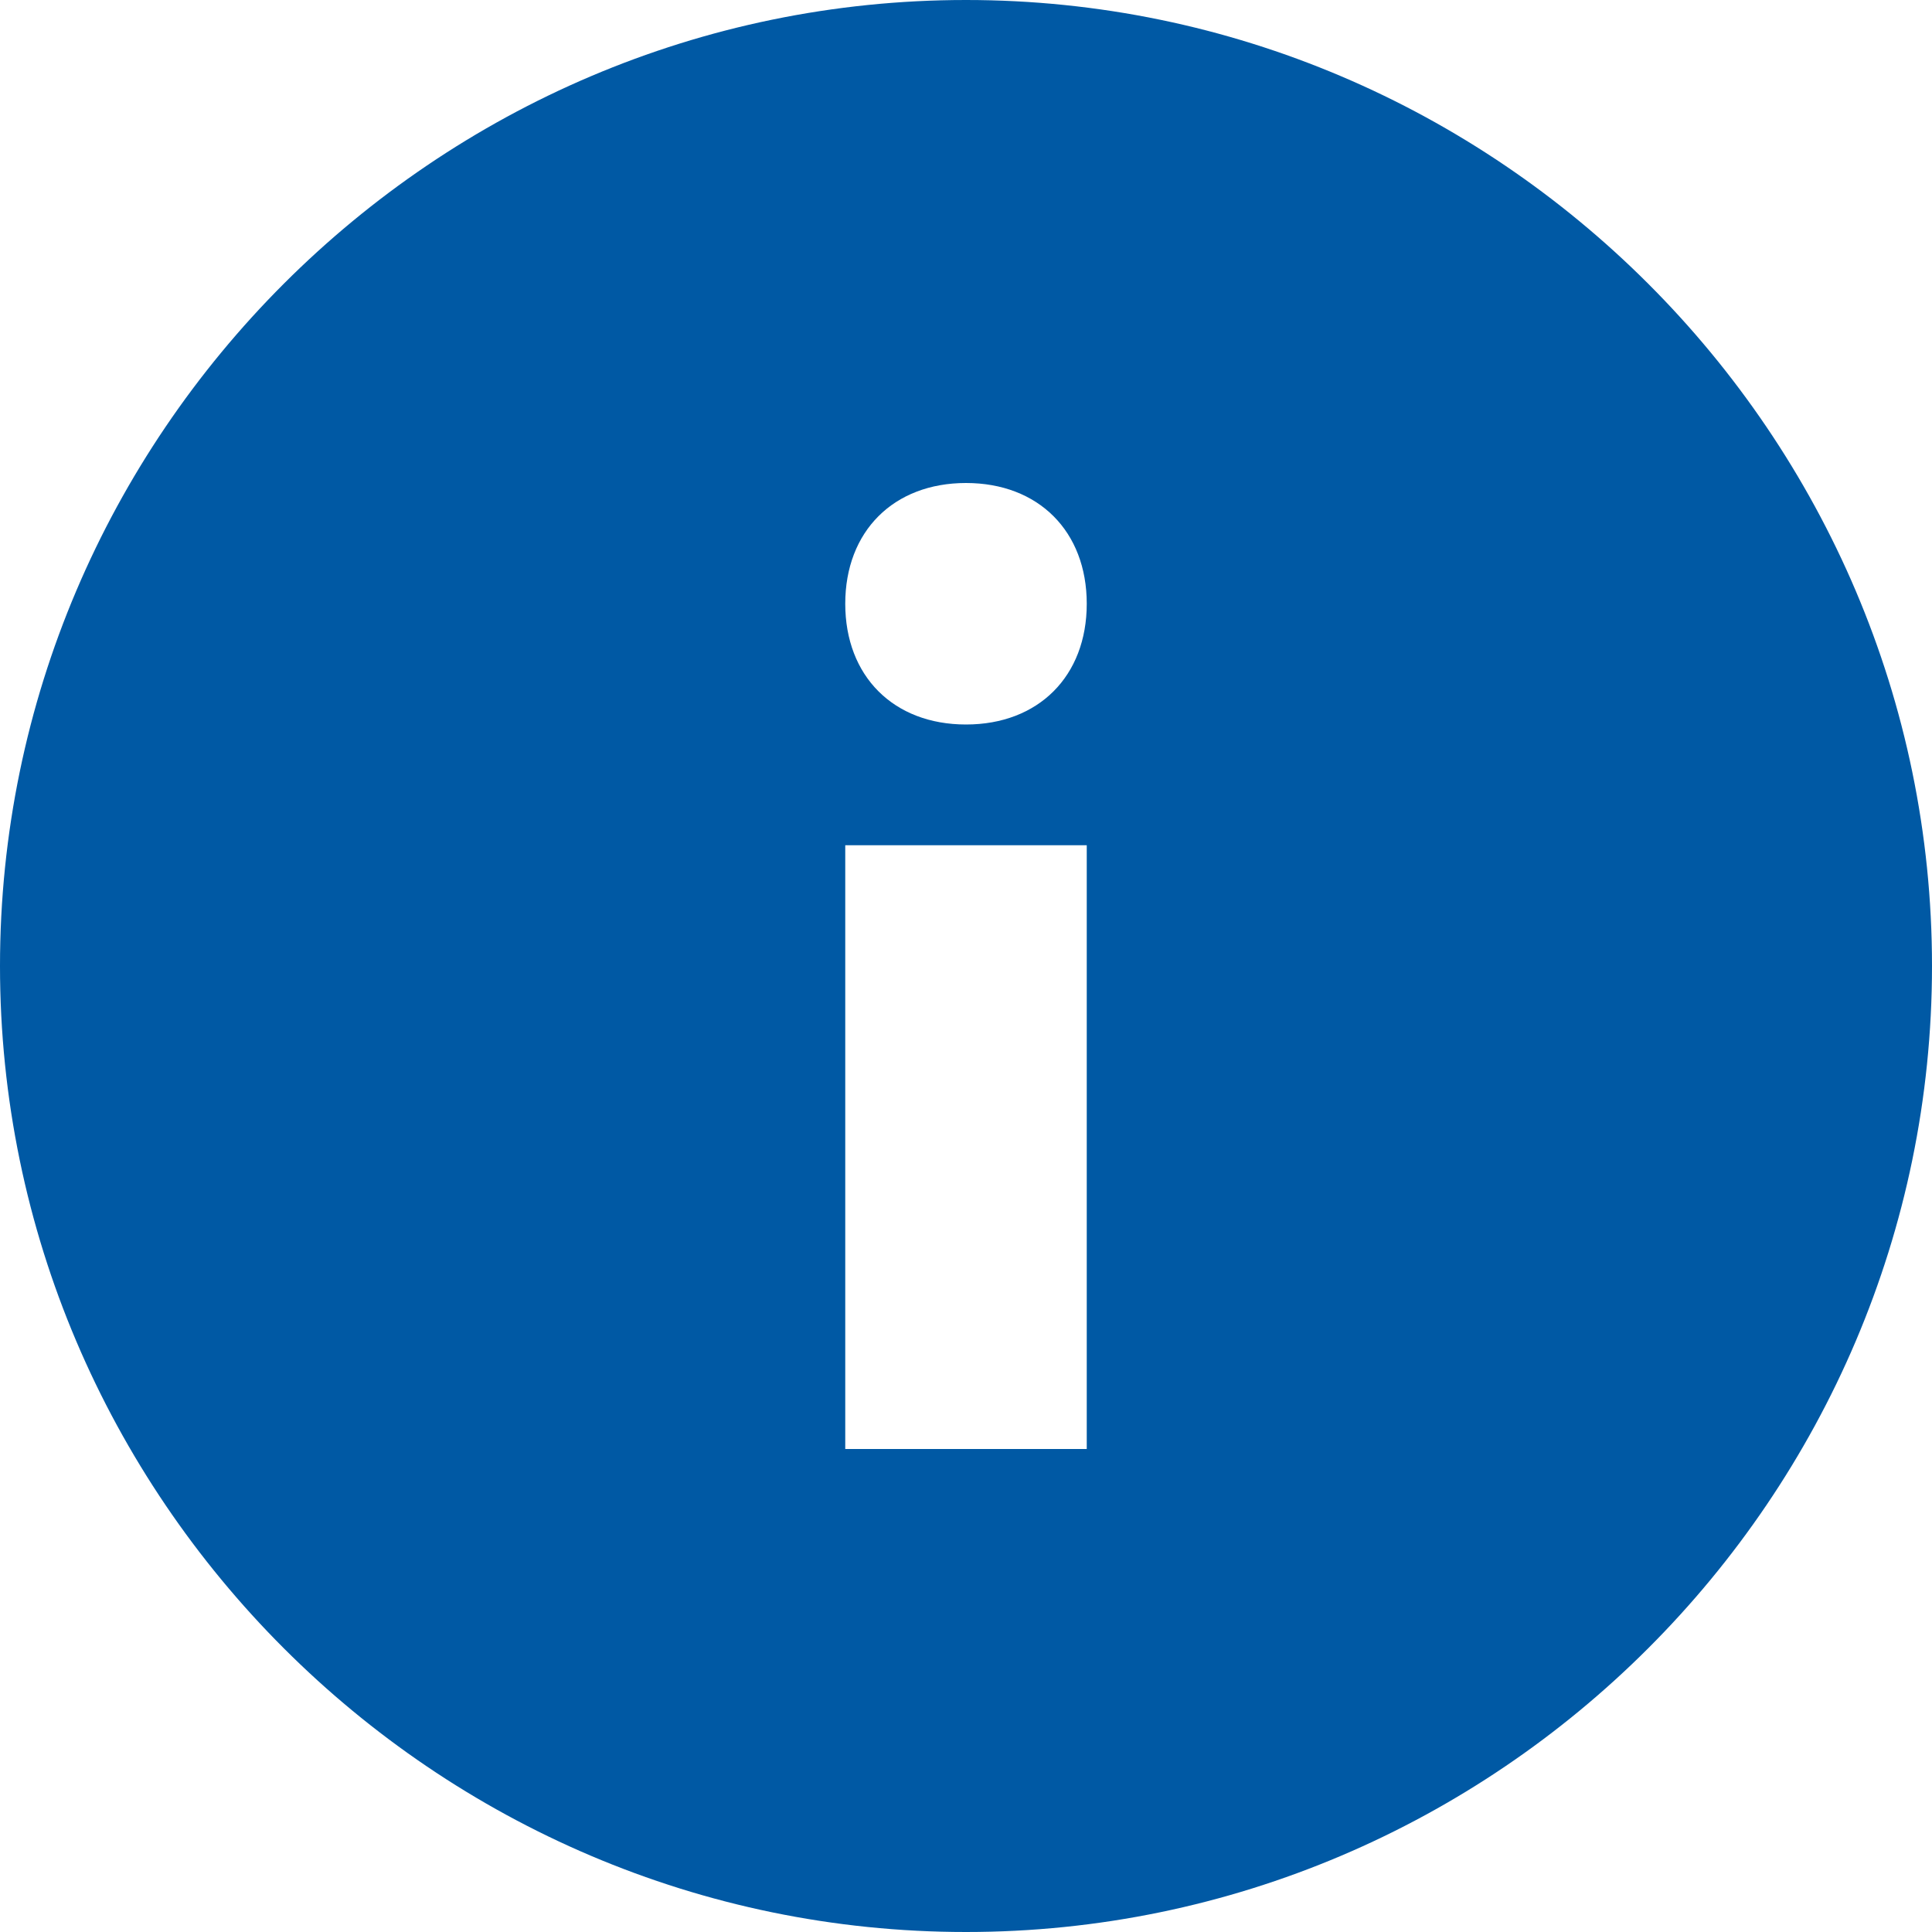 <svg class="nc-icon glyph" xmlns="http://www.w3.org/2000/svg" xmlns:xlink="http://www.w3.org/1999/xlink" x="0px" y="0px" width="16px" height="16px" viewBox="0 0 16 16"><g>
<path fill="#0059a4" d="M8,0C3.6,0,0,3.6,0,8s3.6,8,8,8s8-3.6,8-8S12.4,0,8,0z M9,12H7V7h2V12z M8,6C7.4,6,7,5.6,7,5s0.4-1,1-1
	s1,0.4,1,1S8.6,6,8,6z"></path>
</g></svg>